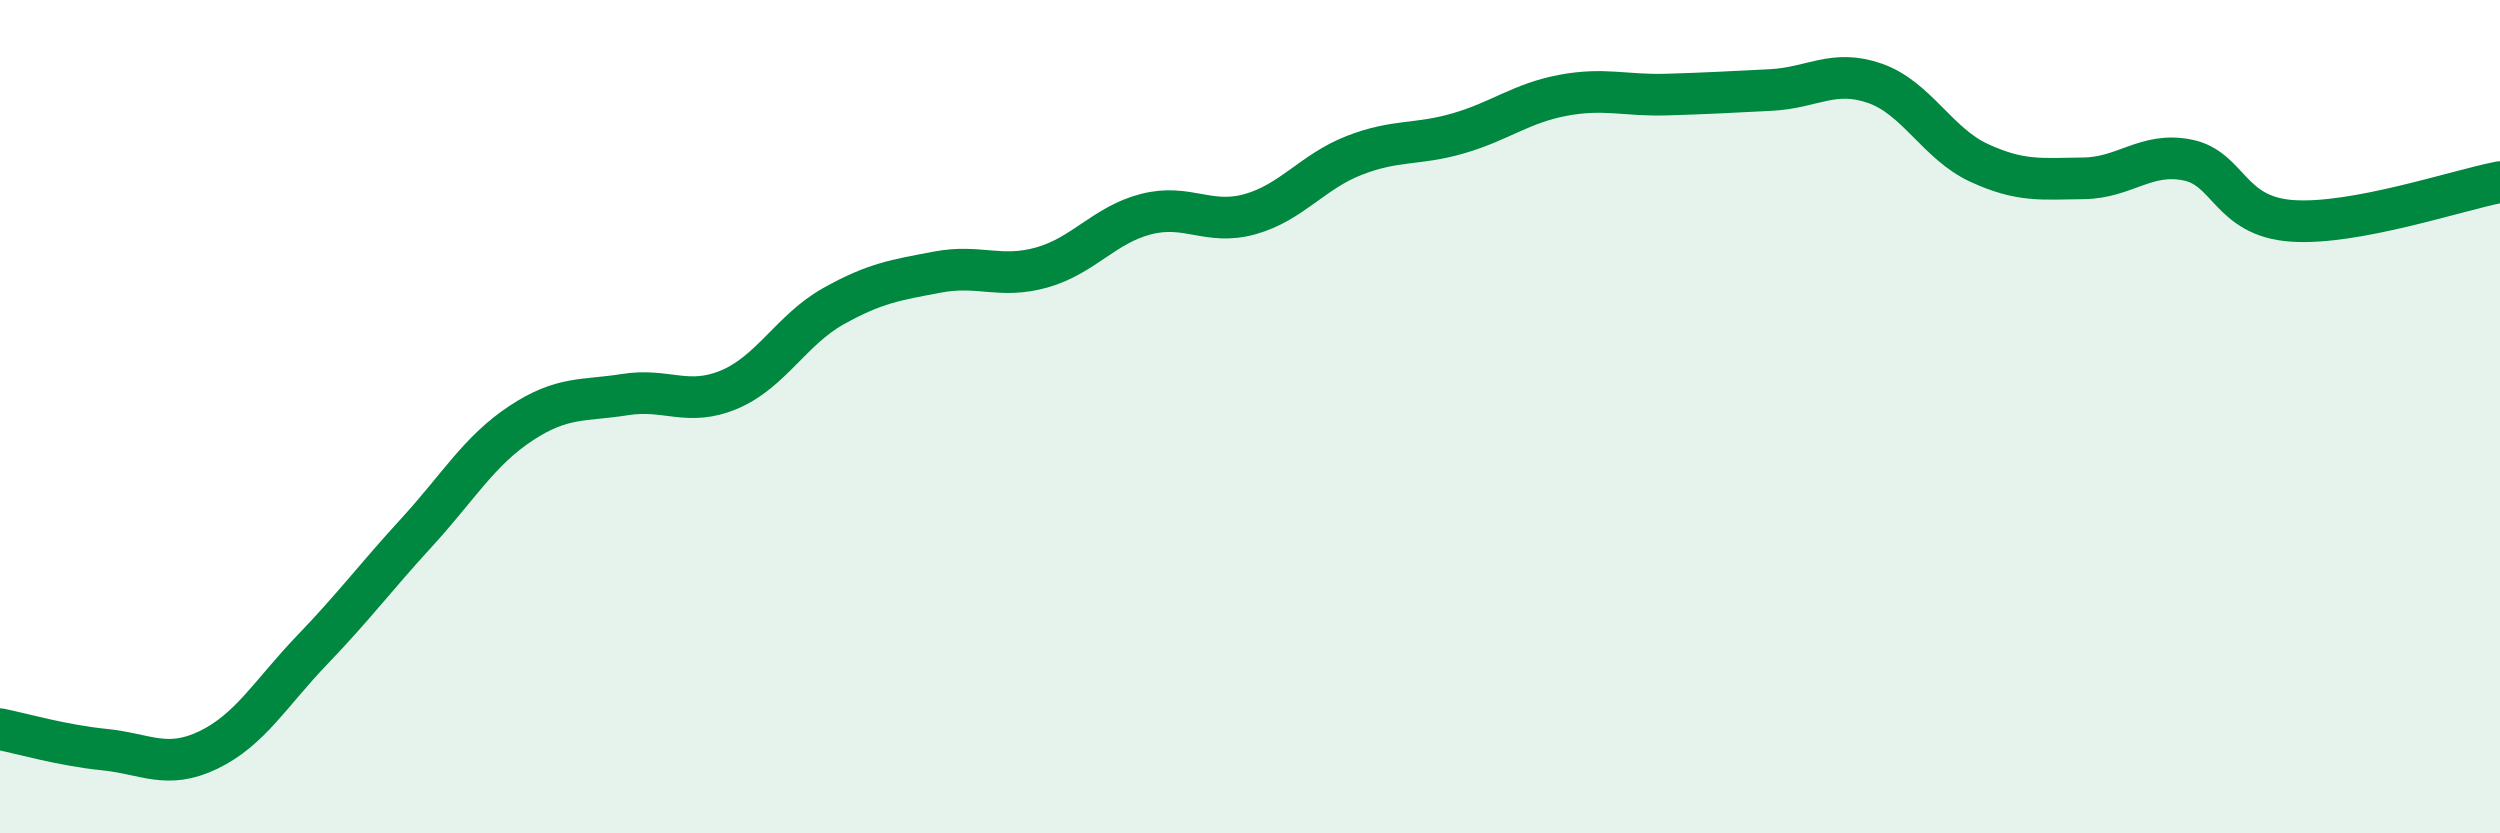 
    <svg width="60" height="20" viewBox="0 0 60 20" xmlns="http://www.w3.org/2000/svg">
      <path
        d="M 0,17.5 C 0.5,17.6 1.5,17.89 2.5,17.99 C 3.5,18.09 4,18.48 5,18 C 6,17.52 6.5,16.63 7.5,15.59 C 8.5,14.55 9,13.87 10,12.78 C 11,11.69 11.5,10.82 12.5,10.16 C 13.5,9.5 14,9.63 15,9.47 C 16,9.31 16.5,9.77 17.5,9.35 C 18.5,8.93 19,7.91 20,7.35 C 21,6.79 21.5,6.72 22.5,6.53 C 23.5,6.34 24,6.7 25,6.42 C 26,6.14 26.5,5.4 27.5,5.14 C 28.5,4.88 29,5.42 30,5.14 C 31,4.86 31.5,4.12 32.5,3.73 C 33.5,3.34 34,3.49 35,3.2 C 36,2.91 36.5,2.48 37.5,2.29 C 38.5,2.1 39,2.3 40,2.27 C 41,2.24 41.5,2.21 42.5,2.16 C 43.5,2.11 44,1.65 45,2 C 46,2.35 46.5,3.45 47.5,3.91 C 48.5,4.37 49,4.29 50,4.28 C 51,4.27 51.5,3.64 52.5,3.84 C 53.5,4.04 53.5,5.19 55,5.3 C 56.5,5.41 59,4.56 60,4.37L60 20L0 20Z"
        fill="#008740"
        opacity="0.1"
        stroke-linecap="round"
        stroke-linejoin="round"
      />
      <path
        d="M 0,17.5 C 0.5,17.6 1.5,17.89 2.5,17.99 C 3.5,18.09 4,18.48 5,18 C 6,17.52 6.5,16.63 7.5,15.59 C 8.5,14.55 9,13.87 10,12.78 C 11,11.69 11.5,10.82 12.5,10.16 C 13.5,9.5 14,9.63 15,9.47 C 16,9.31 16.5,9.77 17.5,9.35 C 18.5,8.93 19,7.91 20,7.35 C 21,6.79 21.5,6.72 22.5,6.53 C 23.5,6.34 24,6.7 25,6.42 C 26,6.14 26.5,5.4 27.5,5.14 C 28.5,4.88 29,5.42 30,5.14 C 31,4.86 31.5,4.12 32.5,3.73 C 33.5,3.34 34,3.49 35,3.2 C 36,2.91 36.5,2.48 37.5,2.29 C 38.5,2.1 39,2.3 40,2.27 C 41,2.24 41.5,2.21 42.5,2.16 C 43.5,2.11 44,1.65 45,2 C 46,2.35 46.5,3.45 47.5,3.91 C 48.5,4.37 49,4.29 50,4.28 C 51,4.27 51.5,3.64 52.5,3.84 C 53.5,4.04 53.5,5.19 55,5.3 C 56.5,5.41 59,4.56 60,4.37"
        stroke="#008740"
        stroke-width="1"
        fill="none"
        stroke-linecap="round"
        stroke-linejoin="round"
      />
    </svg>
  